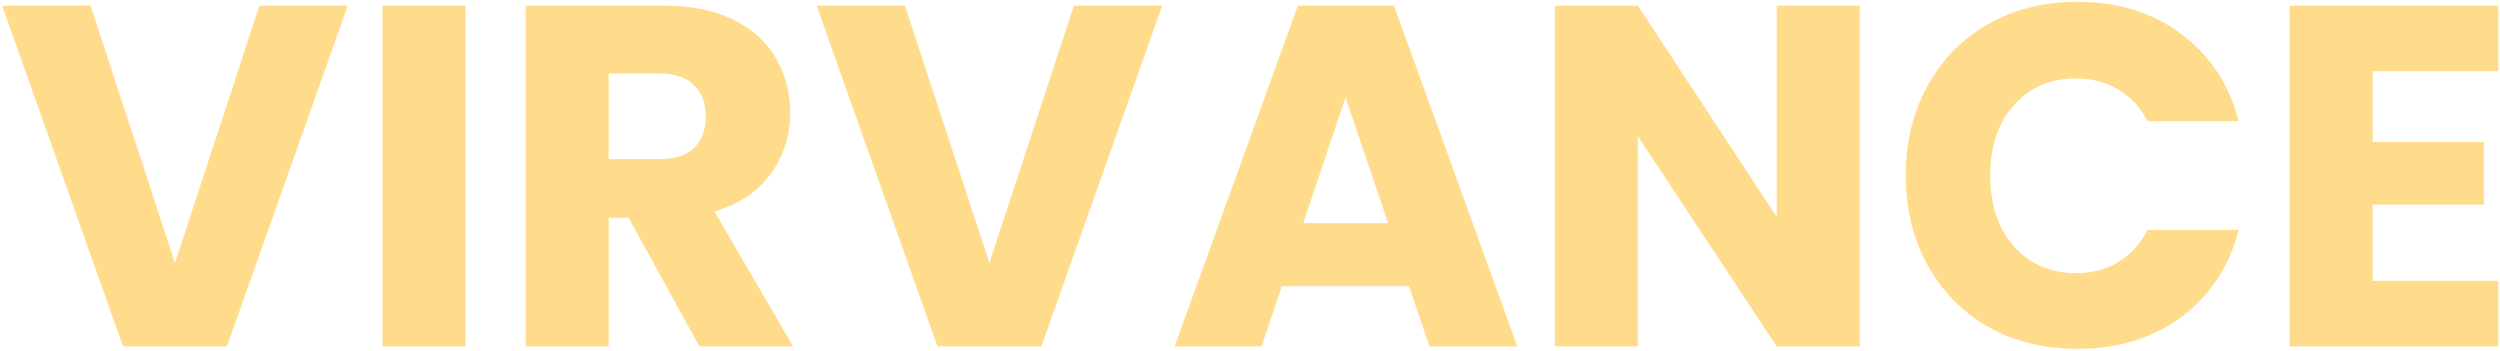 <svg width="1133" height="159" viewBox="0 0 1133 159" fill="none" xmlns="http://www.w3.org/2000/svg">
<path d="M41.02 2.56L79.3 119.16L117.58 2.56H157.62L102.84 157H55.76L0.98 2.56H41.02ZM210.963 2.56V157H173.343V2.56H210.963ZM316.986 157L284.866 98.7H275.846V157H238.226V2.56H301.366C313.539 2.56 323.879 4.687 332.386 8.94C341.039 13.193 347.493 19.06 351.746 26.54C355.999 33.873 358.126 42.087 358.126 51.18C358.126 61.447 355.193 70.613 349.326 78.68C343.606 86.747 335.099 92.467 323.806 95.84L359.446 157H316.986ZM275.846 72.08H299.166C306.059 72.08 311.193 70.393 314.566 67.02C318.086 63.647 319.846 58.88 319.846 52.72C319.846 46.707 318.086 42.013 314.566 38.64C311.193 35.12 306.059 33.36 299.166 33.36H275.846V72.08ZM410.122 2.56L448.402 119.16L486.682 2.56H526.722L471.942 157H424.862L370.082 2.56H410.122ZM638.585 129.72H580.945L571.705 157H532.325L588.205 2.56H631.765L687.645 157H647.825L638.585 129.72ZM629.125 101.12L609.765 44.14L590.625 101.12H629.125ZM842.812 157H805.192L742.272 61.74V157H704.652V2.56H742.272L805.192 98.26V2.56H842.812V157ZM863.701 79.56C863.701 64.307 867.001 50.74 873.601 38.86C880.201 26.833 889.368 17.52 901.101 10.92C912.981 4.173 926.401 0.8 941.361 0.8C959.695 0.8 975.388 5.64 988.441 15.32C1001.49 25 1010.22 38.2 1014.62 54.92H973.261C970.035 48.613 965.635 43.847 960.061 40.62C954.488 37.247 948.108 35.56 940.921 35.56C929.335 35.56 919.948 39.593 912.761 47.66C905.575 55.58 901.981 66.213 901.981 79.56C901.981 92.907 905.575 103.613 912.761 111.68C919.948 119.747 929.335 123.78 940.921 123.78C948.108 123.78 954.488 122.093 960.061 118.72C965.635 115.347 970.035 110.507 973.261 104.2H1014.62C1010.22 120.92 1001.49 134.12 988.441 143.8C975.388 153.333 959.695 158.1 941.361 158.1C926.401 158.1 912.981 154.8 901.101 148.2C889.368 141.453 880.201 132.14 873.601 120.26C867.001 108.38 863.701 94.813 863.701 79.56ZM1075.28 32.26V64.38H1125.66V92.76H1075.28V127.3H1132.26V157H1037.66V2.56H1132.26V32.26H1075.28Z" fill="#FFDC8B"/>
</svg>
